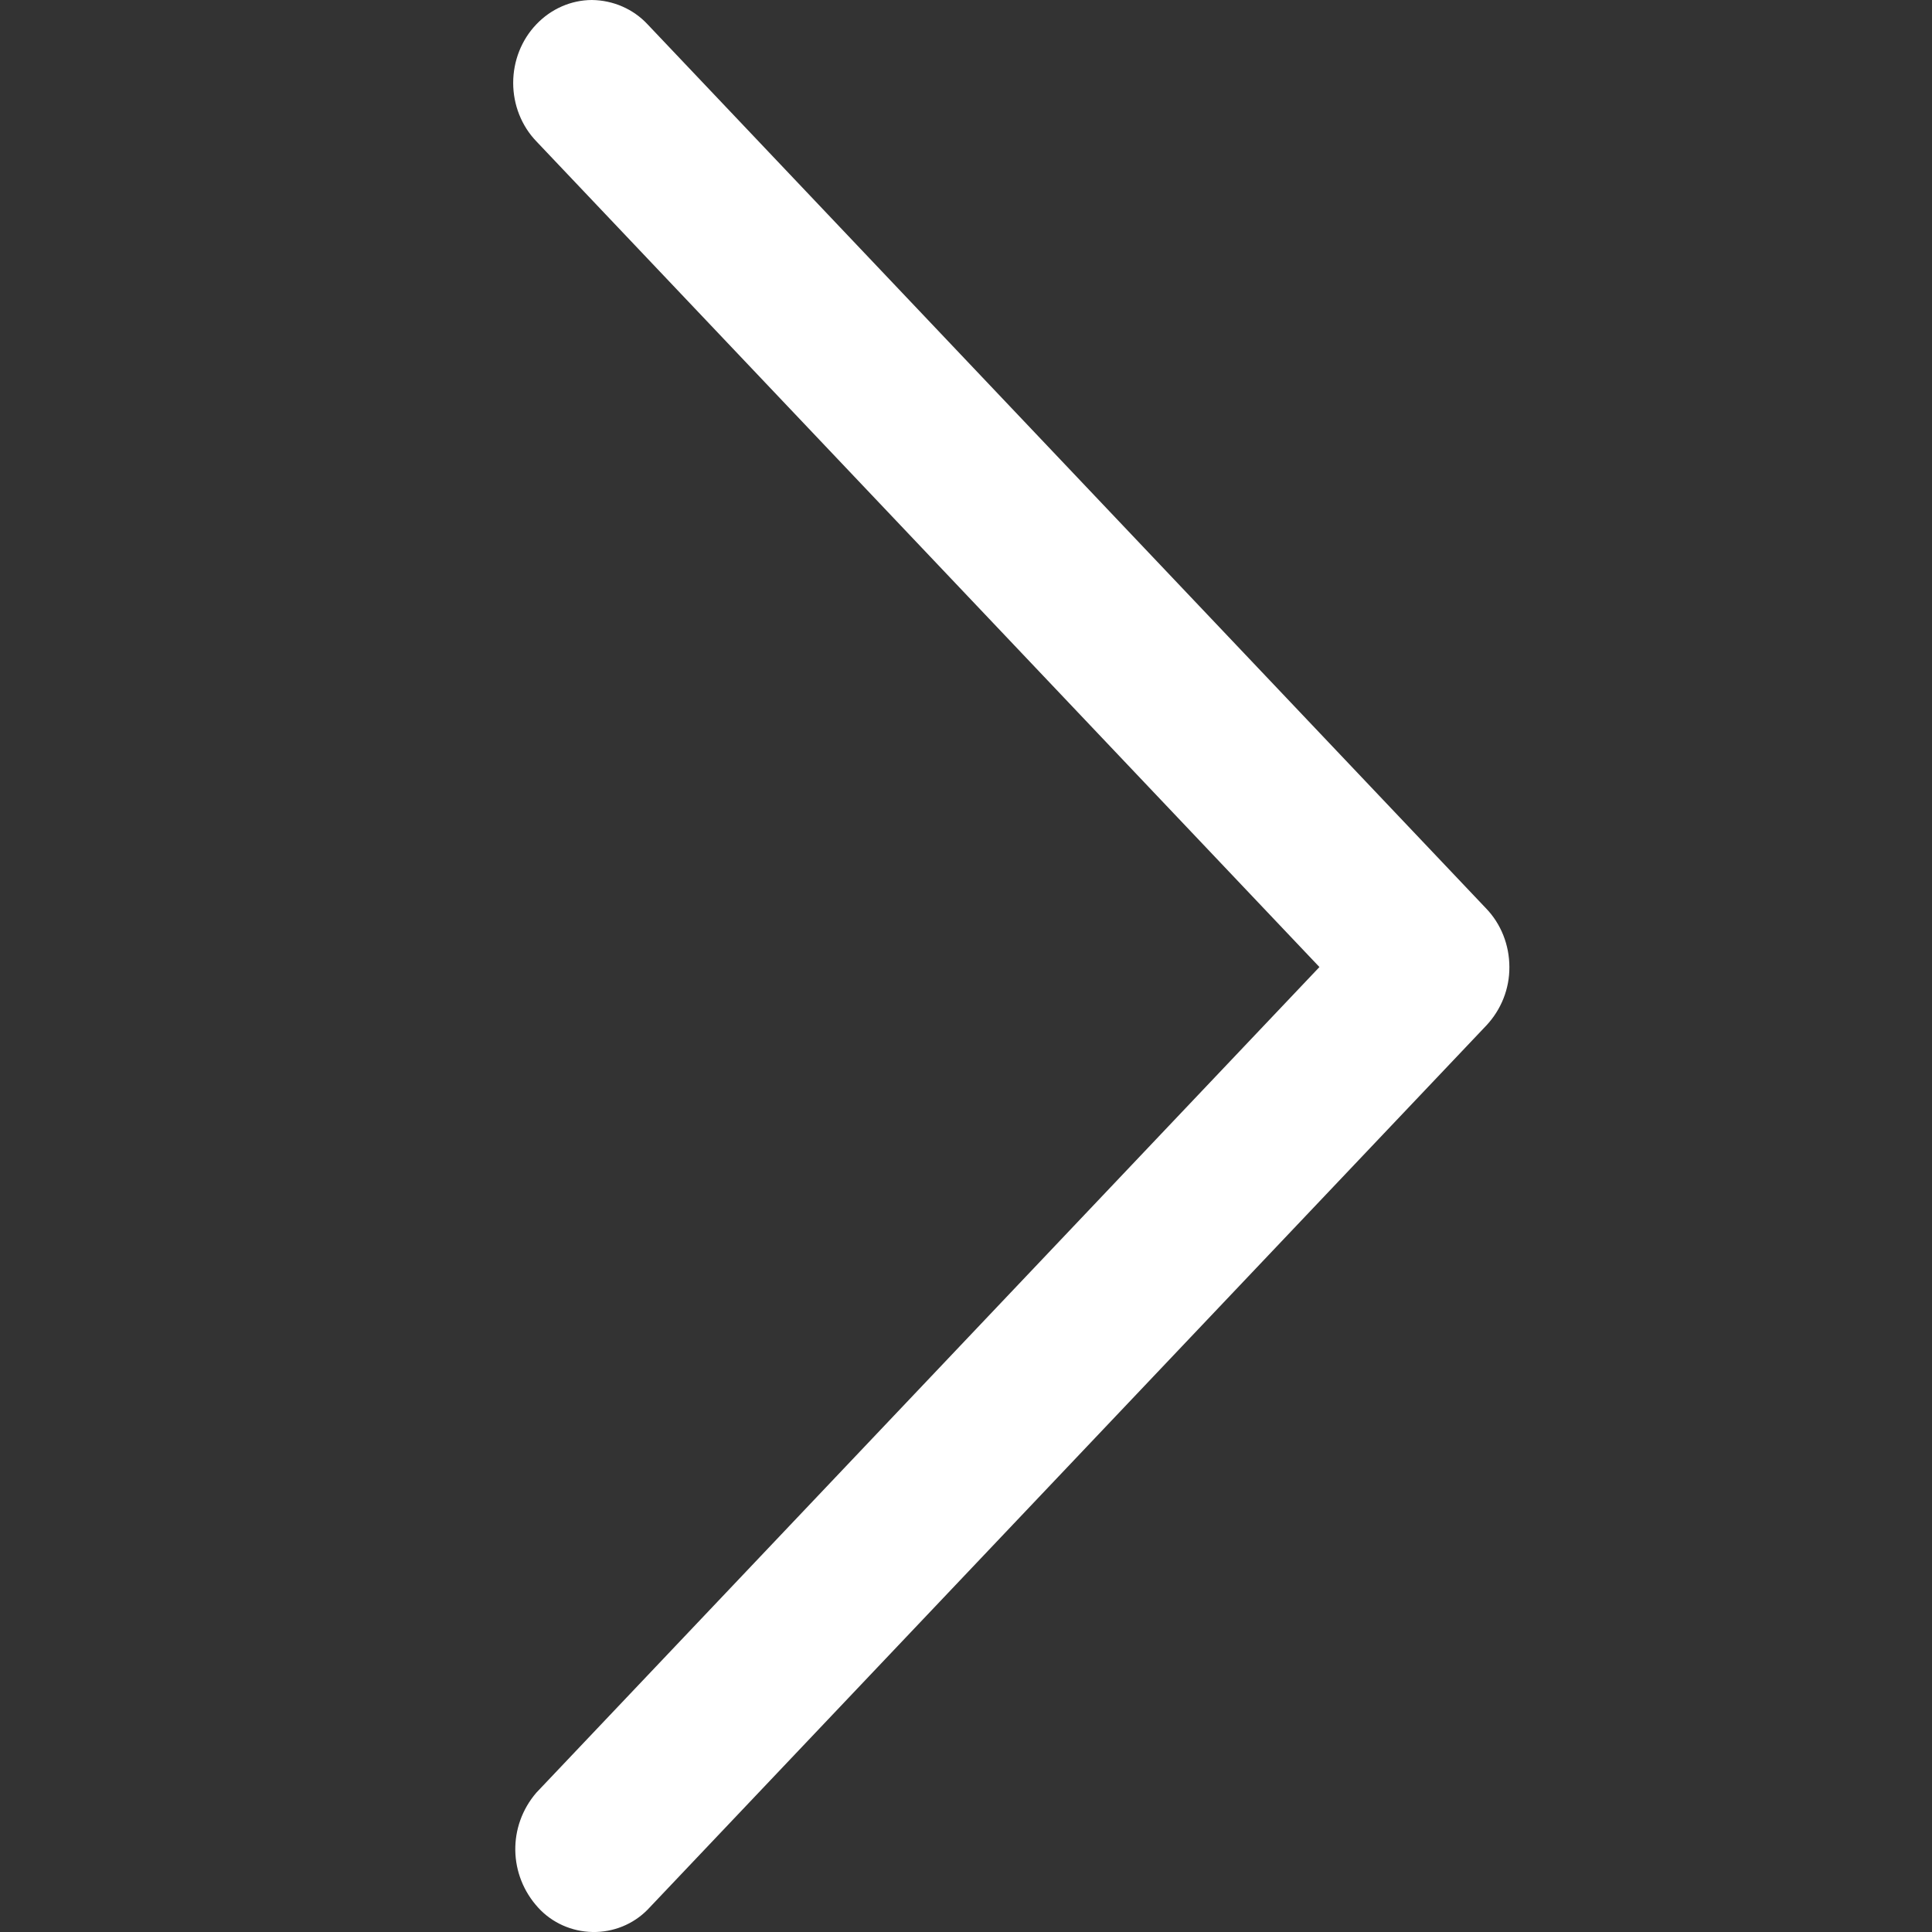 <?xml version="1.0" encoding="UTF-8"?>
<svg width="24px" height="24px" viewBox="0 0 24 24" version="1.1" xmlns="http://www.w3.org/2000/svg" xmlns:xlink="http://www.w3.org/1999/xlink">
    <rect x="0" y="0" width="24" height="24" fill="#333333" stroke="none"/>
    <title>1. 通用/2. icon/1. 基本操作/返回</title>
    <g id="2-三级页面" stroke="none" stroke-width="1" fill="none" fill-rule="evenodd">
        <g id="房型展示" transform="translate(-1308, -1952)" fill-rule="nonzero">
            <g id="编组-10" transform="translate(80, 1652)">
                <g id="户型-+-户型备份-+-户型备份-2蒙版" transform="translate(0, 72)">
                    <g id="编组-11" transform="translate(1208, 200)">
                        <g id="返回" transform="translate(32, 40) scale(-1, 1) translate(-32, -40)translate(20, 28)">
                            <rect id="矩形" opacity="0" x="0" y="0" width="24" height="24"></rect>
                            <path d="M6.228,10.983 C6.488,10.984 6.735,11.093 6.919,11.285 L17.337,22.269 C17.695,22.685 17.685,23.294 17.313,23.699 C17.142,23.886 16.898,23.995 16.64,24 C16.382,24.005 16.134,23.904 15.956,23.723 L5.538,12.741 C5.351,12.542 5.248,12.282 5.25,12.013 C5.25,11.739 5.354,11.477 5.539,11.285 C5.715,11.096 5.965,10.987 6.228,10.983 L6.228,10.983 Z M16.647,0 C16.905,0.001 17.153,0.109 17.337,0.302 C17.521,0.494 17.625,0.756 17.625,1.03 C17.625,1.303 17.521,1.565 17.336,1.757 L6.919,12.741 C6.741,12.921 6.493,13.022 6.235,13.017 C5.978,13.012 5.734,12.903 5.563,12.715 C5.191,12.31 5.181,11.702 5.539,11.285 L15.956,0.302 C16.133,0.112 16.383,0.003 16.647,0 Z" id="形状" fill="#FFFFFF"></path>
                        </g>
                    </g>
                </g>
            </g>
        </g>
    </g>
</svg>